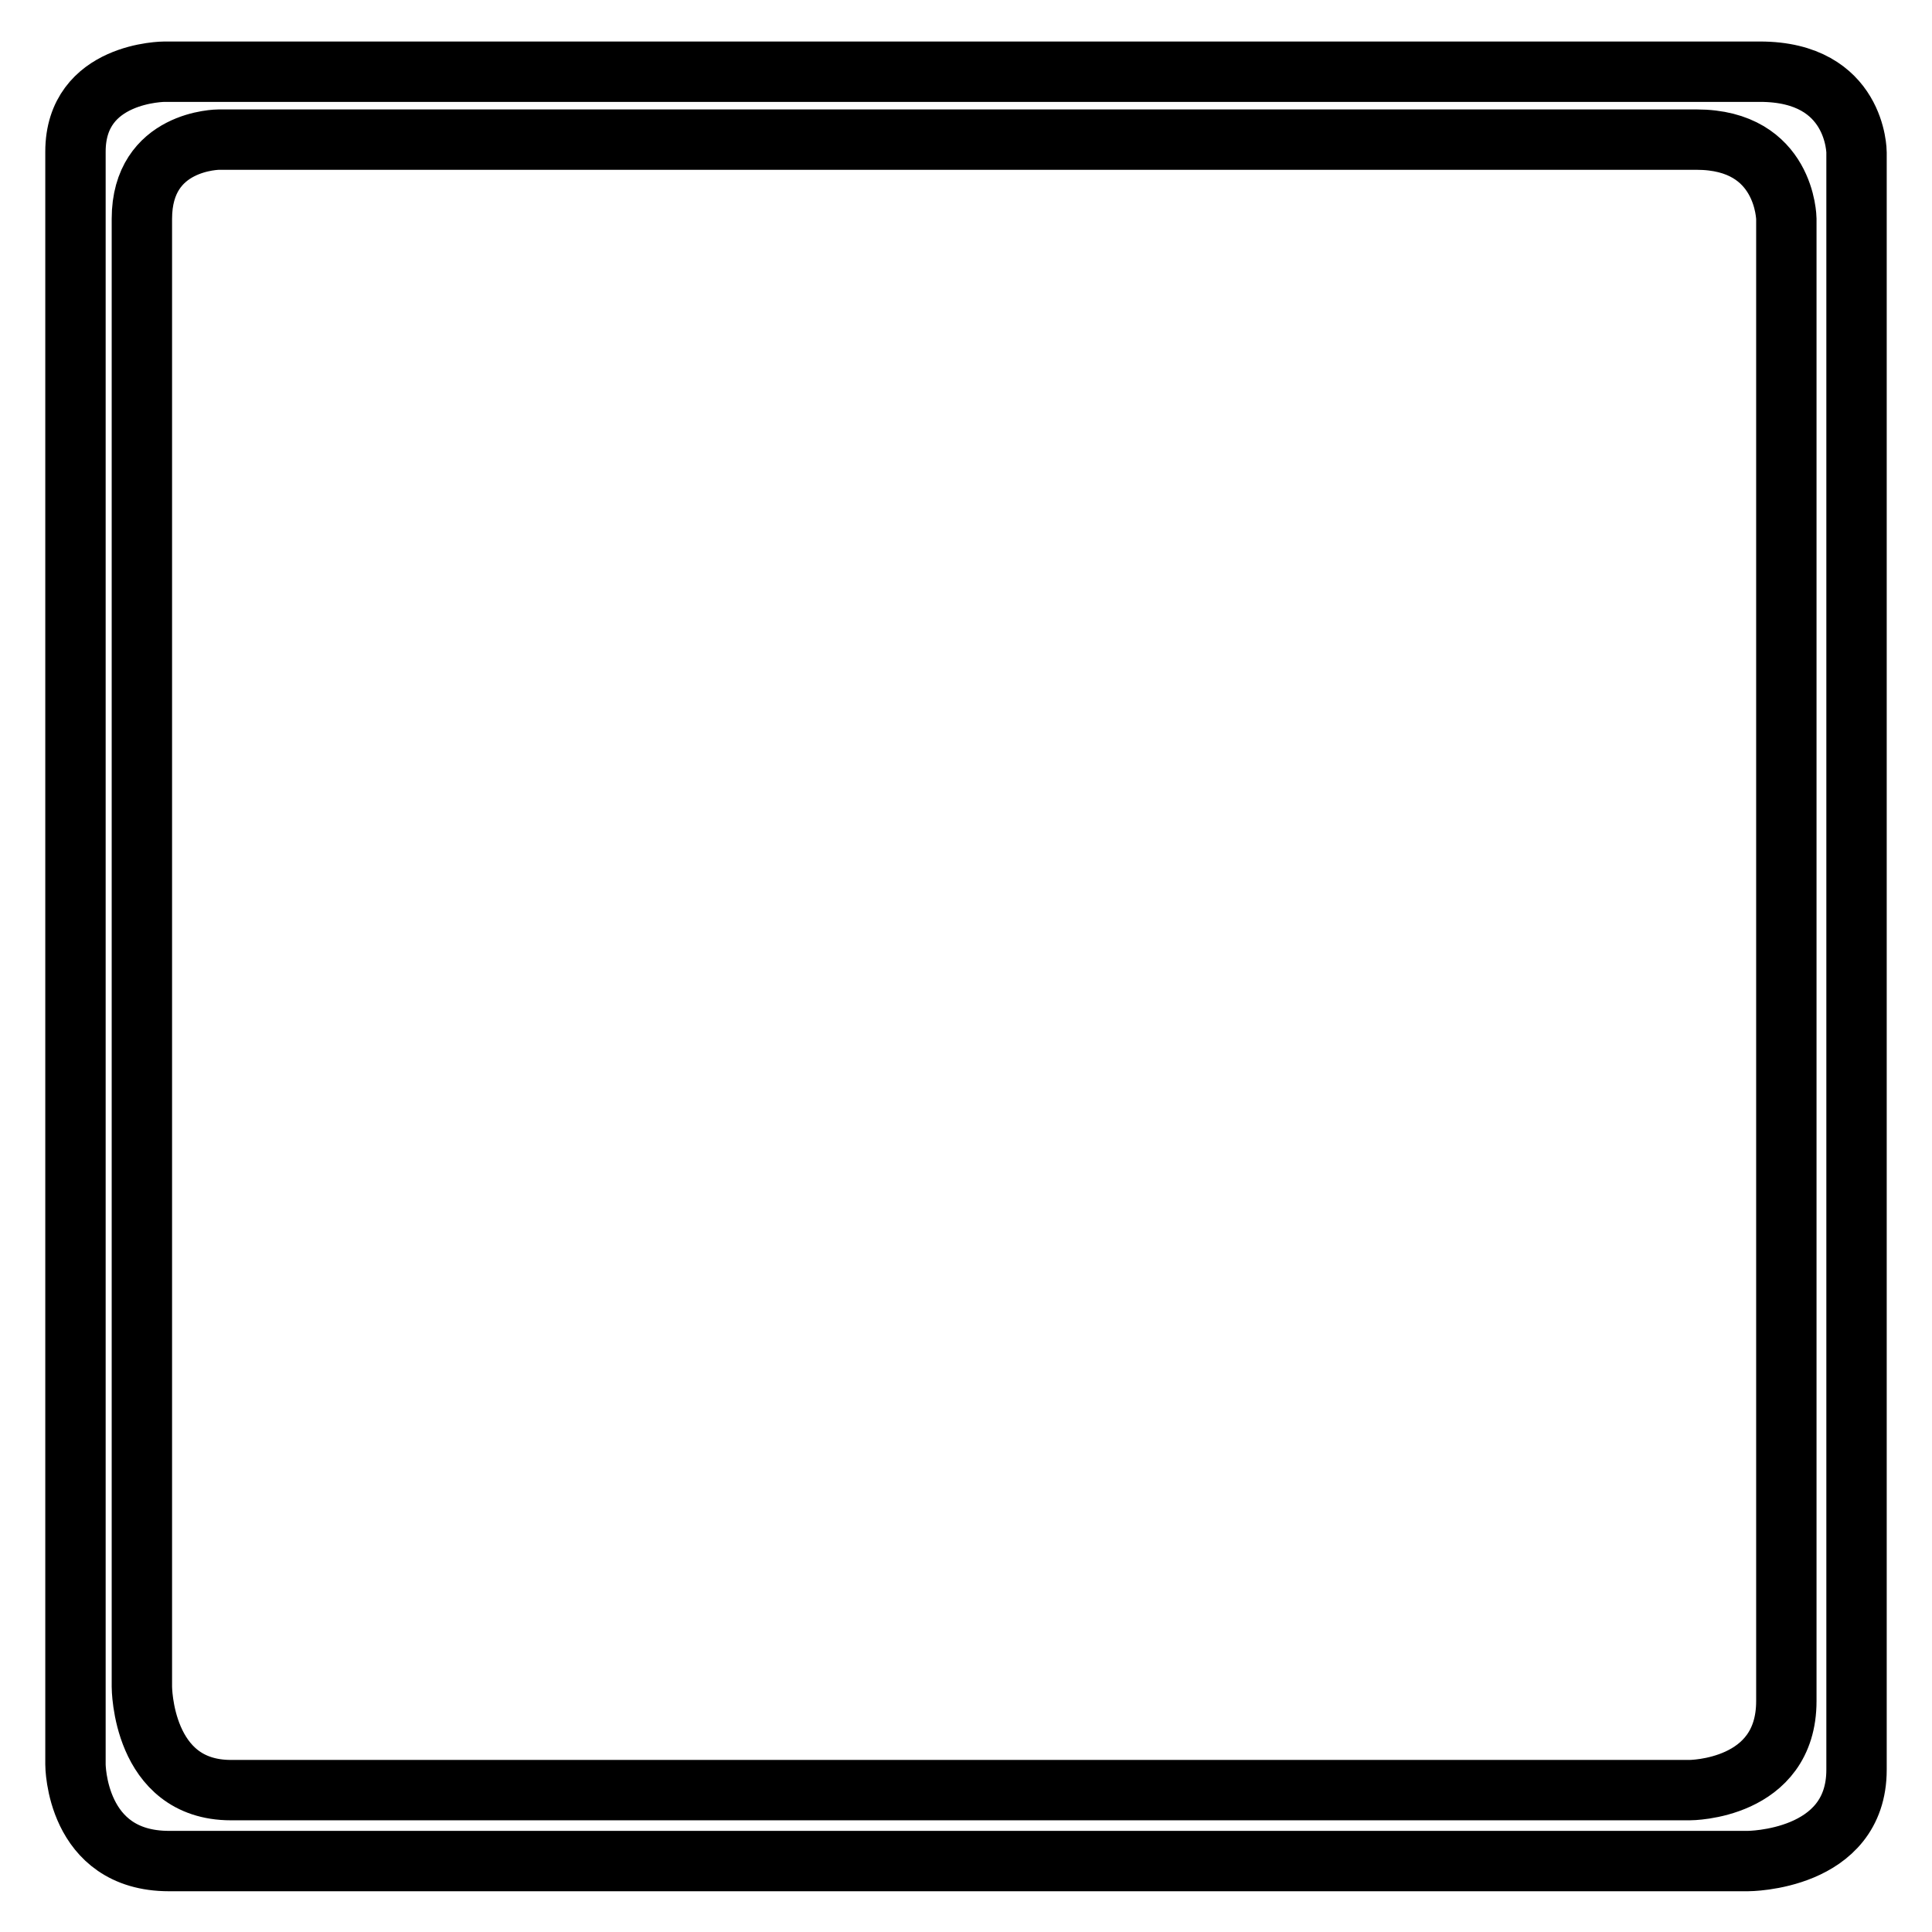 <?xml version="1.0" encoding="utf-8"?>
<!-- Svg Vector Icons : http://www.onlinewebfonts.com/icon -->
<!DOCTYPE svg PUBLIC "-//W3C//DTD SVG 1.1//EN" "http://www.w3.org/Graphics/SVG/1.1/DTD/svg11.dtd">
<svg version="1.1" xmlns="http://www.w3.org/2000/svg" xmlns:xlink="http://www.w3.org/1999/xlink" x="0px" y="0px" viewBox="0 0 256 256" enable-background="new 0 0 256 256" xml:space="preserve">
<g><g><path stroke-width="8" fill-opacity="0" stroke="#000000"  d="M233.2,9.5c-12.8,0-211.4,0-211.4,0S10,9.5,10,20.1v213.7c0,0,0,12.8,12.4,12.8c12.4,0,209.2,0,209.2,0s14.4,0,14.4-12.1c0-12.1,0-214.3,0-214.3S246,9.5,233.2,9.5z M236.7,225.4c0,11.8-12.8,11.8-12.8,11.8s-181.5,0-193.3,0c-11.8,0-11.8-13.7-11.8-13.7V29c0-10.5,10.2-10.5,10.2-10.5s184,0,195.8,0S236.7,29,236.7,29S236.7,213.6,236.7,225.4z"/></g></g>
</svg>